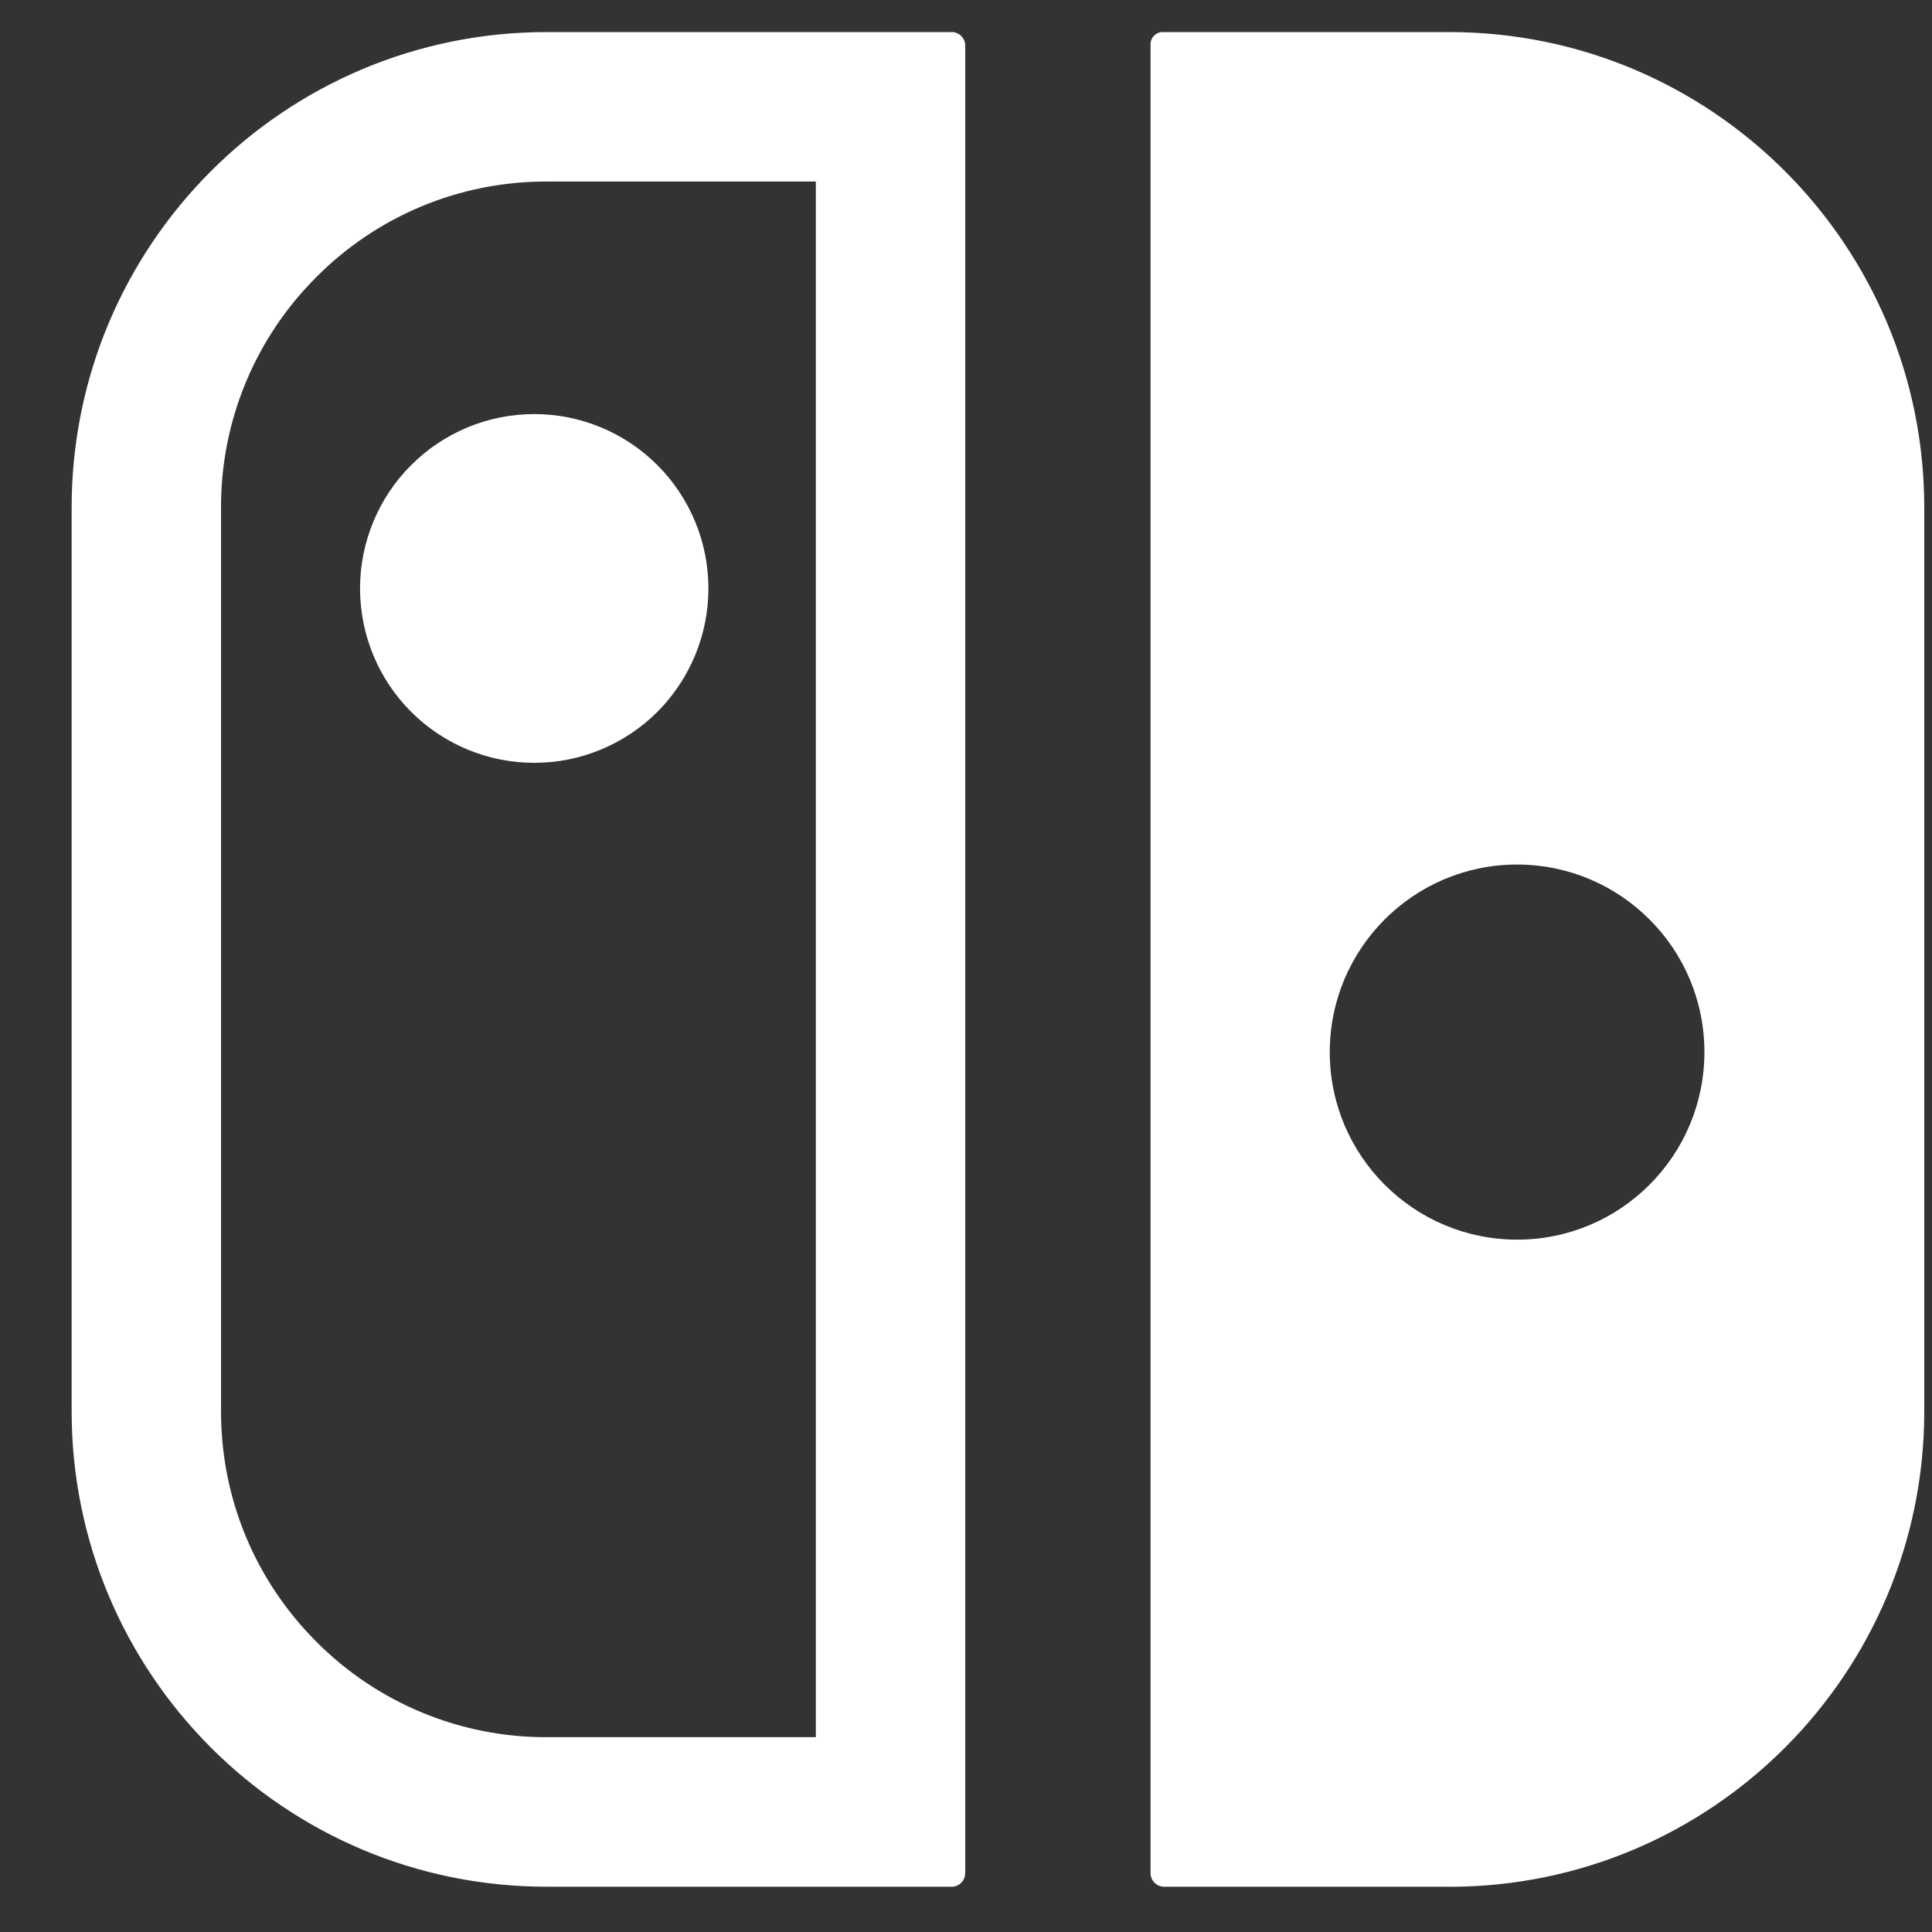 <?xml version="1.0" encoding="UTF-8"?>
<svg width="25px" height="25px" viewBox="0 0 25 25" version="1.1" xmlns="http://www.w3.org/2000/svg" xmlns:xlink="http://www.w3.org/1999/xlink">
    <rect x="0" y="0" width="25" height="25" fill="#333333" stroke="none"/>
    <!-- Generator: Sketch 60 (88103) - https://sketch.com -->
    <title>Shape</title>
    <desc>Created with Sketch.</desc>
    <g id="Page-1" stroke="none" stroke-width="1" fill="none" fill-rule="evenodd">
        <path d="M4.659,7.615 C4.659,7.017 4.896,6.443 5.319,6.02 C5.742,5.596 6.315,5.358 6.913,5.358 C7.511,5.358 8.085,5.596 8.508,6.02 C8.93,6.443 9.167,7.016 9.167,7.614 C9.167,8.212 8.93,8.786 8.508,9.21 C8.085,9.633 7.512,9.871 6.913,9.871 C6.315,9.871 5.742,9.633 5.319,9.21 C4.896,8.786 4.659,8.213 4.659,7.614 L4.659,7.615 Z M10.557,2.349 L7.074,2.349 C5.955,2.346 4.882,2.791 4.094,3.585 C3.301,4.375 2.857,5.449 2.86,6.568 L2.86,18.26 C2.86,19.388 3.298,20.447 4.094,21.244 C4.882,22.037 5.956,22.482 7.074,22.479 L10.557,22.479 L10.557,2.35 L10.557,2.349 Z M12.314,24.414 L7.074,24.414 C3.679,24.414 0.927,21.659 0.927,18.26 L0.927,6.569 C0.927,3.169 3.679,0.415 7.074,0.415 L12.314,0.415 C12.411,0.415 12.49,0.493 12.49,0.59 L12.49,24.238 C12.49,24.285 12.471,24.33 12.438,24.363 C12.405,24.396 12.361,24.415 12.314,24.415 L12.314,24.414 Z M19.631,11.187 C18.293,11.187 17.207,12.274 17.207,13.614 C17.207,14.954 18.292,16.04 19.631,16.041 C20.97,16.041 22.055,14.954 22.055,13.614 C22.056,12.275 20.971,11.188 19.631,11.187 L19.631,11.187 Z M18.753,24.414 L15.064,24.414 C15.017,24.414 14.972,24.395 14.939,24.362 C14.906,24.329 14.888,24.285 14.888,24.238 L14.888,0.571 C14.888,0.485 14.958,0.415 15.044,0.415 L18.753,0.415 C22.149,0.415 24.9,3.17 24.9,6.569 L24.9,18.261 C24.9,21.659 22.148,24.415 18.753,24.415 L18.753,24.414 Z" id="Shape" fill="#FFFFFF"></path>
    </g>
</svg>